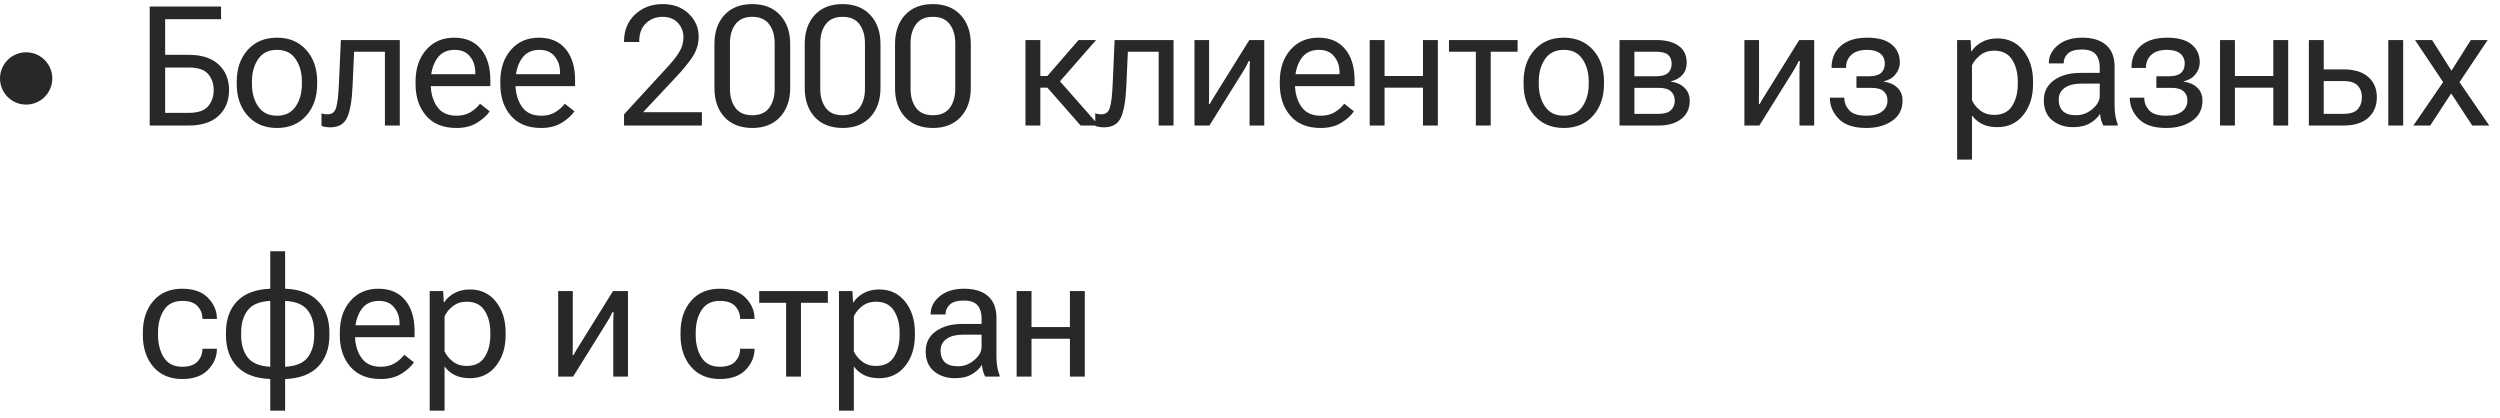 <?xml version="1.0" encoding="UTF-8"?> <svg xmlns="http://www.w3.org/2000/svg" width="239" height="40" viewBox="0 0 239 40" fill="none"> <path d="M14.312 12V0.625H21.133V1.836H15.789V5.242H18.039C19.284 5.242 20.237 5.549 20.898 6.164C21.565 6.779 21.898 7.594 21.898 8.609C21.898 9.625 21.565 10.445 20.898 11.07C20.237 11.69 19.284 12 18.039 12H14.312ZM15.789 6.453V10.789H18.039C18.924 10.789 19.544 10.578 19.898 10.156C20.253 9.729 20.43 9.214 20.43 8.609C20.43 8 20.253 7.49 19.898 7.078C19.544 6.661 18.924 6.453 18.039 6.453H15.789ZM22.633 8.039V7.789C22.633 6.555 22.982 5.549 23.68 4.773C24.378 3.992 25.31 3.602 26.477 3.602C27.643 3.602 28.576 3.992 29.274 4.773C29.972 5.549 30.321 6.555 30.321 7.789V8.039C30.321 9.273 29.972 10.281 29.274 11.062C28.576 11.844 27.643 12.234 26.477 12.234C25.31 12.234 24.378 11.844 23.68 11.062C22.982 10.281 22.633 9.273 22.633 8.039ZM24.086 7.789V8.039C24.086 8.888 24.287 9.604 24.688 10.188C25.089 10.771 25.685 11.062 26.477 11.062C27.268 11.062 27.862 10.771 28.258 10.188C28.659 9.604 28.86 8.888 28.86 8.039V7.789C28.86 6.94 28.659 6.224 28.258 5.641C27.862 5.057 27.268 4.766 26.477 4.766C25.685 4.766 25.089 5.057 24.688 5.641C24.287 6.224 24.086 6.94 24.086 7.789ZM33.852 4.945L33.704 8.242C33.641 9.633 33.467 10.635 33.18 11.25C32.894 11.865 32.36 12.172 31.579 12.172C31.407 12.172 31.248 12.159 31.102 12.133C30.956 12.112 30.834 12.078 30.735 12.031V10.828C30.823 10.865 30.915 10.891 31.008 10.906C31.102 10.922 31.206 10.93 31.321 10.93C31.727 10.93 31.995 10.724 32.126 10.312C32.261 9.896 32.352 9.138 32.399 8.039L32.587 3.828H38.219V12H36.797V4.945H33.852ZM39.727 8.039V7.789C39.727 6.555 40.063 5.549 40.735 4.773C41.412 3.992 42.306 3.602 43.415 3.602C44.524 3.602 45.379 3.966 45.977 4.695C46.577 5.419 46.876 6.404 46.876 7.648V8.234H40.595V7.094H45.438V6.914C45.438 6.32 45.269 5.815 44.931 5.398C44.597 4.977 44.11 4.766 43.47 4.766C42.704 4.766 42.131 5.057 41.751 5.641C41.371 6.224 41.181 6.94 41.181 7.789V8.039C41.181 8.888 41.381 9.604 41.782 10.188C42.183 10.771 42.803 11.062 43.642 11.062C44.162 11.062 44.608 10.95 44.977 10.727C45.352 10.497 45.657 10.227 45.892 9.914L46.813 10.641C46.553 11.031 46.152 11.396 45.61 11.734C45.074 12.068 44.418 12.234 43.642 12.234C42.376 12.234 41.407 11.844 40.735 11.062C40.063 10.281 39.727 9.273 39.727 8.039ZM47.829 8.039V7.789C47.829 6.555 48.165 5.549 48.837 4.773C49.514 3.992 50.407 3.602 51.517 3.602C52.626 3.602 53.48 3.966 54.079 4.695C54.678 5.419 54.978 6.404 54.978 7.648V8.234H48.697V7.094H53.54V6.914C53.54 6.32 53.371 5.815 53.032 5.398C52.699 4.977 52.212 4.766 51.572 4.766C50.806 4.766 50.233 5.057 49.853 5.641C49.473 6.224 49.282 6.94 49.282 7.789V8.039C49.282 8.888 49.483 9.604 49.884 10.188C50.285 10.771 50.905 11.062 51.743 11.062C52.264 11.062 52.71 10.95 53.079 10.727C53.454 10.497 53.759 10.227 53.993 9.914L54.915 10.641C54.655 11.031 54.254 11.396 53.712 11.734C53.176 12.068 52.52 12.234 51.743 12.234C50.478 12.234 49.509 11.844 48.837 11.062C48.165 10.281 47.829 9.273 47.829 8.039ZM59.658 12V10.93L63.697 6.531C64.234 5.964 64.64 5.456 64.916 5.008C65.197 4.56 65.338 4.076 65.338 3.555C65.338 3.023 65.161 2.568 64.807 2.188C64.452 1.802 63.963 1.609 63.338 1.609C62.713 1.609 62.184 1.815 61.752 2.227C61.325 2.633 61.111 3.203 61.111 3.938V4.016H59.658V3.938C59.658 2.896 60.01 2.044 60.713 1.383C61.421 0.721 62.296 0.391 63.338 0.391C64.369 0.391 65.202 0.695 65.838 1.305C66.473 1.914 66.791 2.638 66.791 3.477C66.791 4.211 66.585 4.88 66.174 5.484C65.762 6.083 65.257 6.701 64.658 7.336L61.478 10.727H67.103V12H59.658ZM68.299 8.414V4.211C68.299 3.06 68.617 2.135 69.252 1.438C69.893 0.74 70.781 0.391 71.916 0.391C73.041 0.391 73.927 0.74 74.573 1.438C75.218 2.135 75.541 3.06 75.541 4.211V8.414C75.541 9.565 75.218 10.49 74.573 11.188C73.927 11.885 73.041 12.234 71.916 12.234C70.781 12.229 69.893 11.88 69.252 11.188C68.617 10.49 68.299 9.565 68.299 8.414ZM69.783 8.492C69.783 9.232 69.958 9.839 70.307 10.312C70.656 10.781 71.192 11.016 71.916 11.016C72.645 11.016 73.184 10.781 73.533 10.312C73.882 9.839 74.057 9.232 74.057 8.492V4.133C74.057 3.393 73.882 2.789 73.533 2.32C73.184 1.846 72.645 1.609 71.916 1.609C71.192 1.609 70.656 1.846 70.307 2.32C69.958 2.789 69.783 3.393 69.783 4.133V8.492ZM76.932 8.414V4.211C76.932 3.06 77.25 2.135 77.885 1.438C78.526 0.74 79.414 0.391 80.549 0.391C81.674 0.391 82.56 0.74 83.206 1.438C83.852 2.135 84.174 3.06 84.174 4.211V8.414C84.174 9.565 83.852 10.49 83.206 11.188C82.56 11.885 81.674 12.234 80.549 12.234C79.414 12.229 78.526 11.88 77.885 11.188C77.25 10.49 76.932 9.565 76.932 8.414ZM78.417 8.492C78.417 9.232 78.591 9.839 78.94 10.312C79.289 10.781 79.825 11.016 80.549 11.016C81.278 11.016 81.818 10.781 82.167 10.312C82.516 9.839 82.69 9.232 82.69 8.492V4.133C82.69 3.393 82.516 2.789 82.167 2.32C81.818 1.846 81.278 1.609 80.549 1.609C79.825 1.609 79.289 1.846 78.94 2.32C78.591 2.789 78.417 3.393 78.417 4.133V8.492ZM85.565 8.414V4.211C85.565 3.06 85.883 2.135 86.518 1.438C87.159 0.74 88.047 0.391 89.183 0.391C90.308 0.391 91.193 0.74 91.839 1.438C92.485 2.135 92.808 3.06 92.808 4.211V8.414C92.808 9.565 92.485 10.49 91.839 11.188C91.193 11.885 90.308 12.234 89.183 12.234C88.047 12.229 87.159 11.88 86.518 11.188C85.883 10.49 85.565 9.565 85.565 8.414ZM87.05 8.492C87.05 9.232 87.224 9.839 87.573 10.312C87.922 10.781 88.459 11.016 89.183 11.016C89.912 11.016 90.451 10.781 90.8 10.312C91.149 9.839 91.323 9.232 91.323 8.492V4.133C91.323 3.393 91.149 2.789 90.8 2.32C90.451 1.846 89.912 1.609 89.183 1.609C88.459 1.609 87.922 1.846 87.573 2.32C87.224 2.789 87.05 3.393 87.05 4.133V8.492ZM103.308 12L100.058 8.297L100.941 7.328L105.058 12H103.308ZM98.746 7.266H100.128L103.113 3.828H104.785L100.8 8.383H98.746V7.266ZM99.457 3.828V12H98.035V3.828H99.457ZM107.824 4.945L107.676 8.242C107.613 9.633 107.439 10.635 107.152 11.25C106.866 11.865 106.332 12.172 105.551 12.172C105.379 12.172 105.22 12.159 105.074 12.133C104.928 12.112 104.806 12.078 104.707 12.031V10.828C104.795 10.865 104.887 10.891 104.98 10.906C105.074 10.922 105.178 10.93 105.293 10.93C105.699 10.93 105.967 10.724 106.098 10.312C106.233 9.896 106.324 9.138 106.371 8.039L106.558 3.828H112.191V12H110.769V4.945H107.824ZM114.192 12V3.828H115.59V8.906C115.59 9.062 115.587 9.237 115.582 9.43C115.582 9.617 115.58 9.792 115.574 9.953H115.652C115.725 9.818 115.806 9.674 115.895 9.523C115.983 9.372 116.08 9.216 116.184 9.055L119.434 3.828H120.863V12H119.457V6.938C119.457 6.776 119.46 6.594 119.465 6.391C119.475 6.188 119.486 6.005 119.496 5.844H119.379C119.317 5.979 119.241 6.13 119.152 6.297C119.064 6.458 118.97 6.62 118.871 6.781L115.621 12H114.192ZM122.348 8.039V7.789C122.348 6.555 122.684 5.549 123.356 4.773C124.033 3.992 124.926 3.602 126.036 3.602C127.145 3.602 127.999 3.966 128.598 4.695C129.197 5.419 129.497 6.404 129.497 7.648V8.234H123.215V7.094H128.059V6.914C128.059 6.32 127.89 5.815 127.551 5.398C127.218 4.977 126.731 4.766 126.09 4.766C125.325 4.766 124.752 5.057 124.372 5.641C123.991 6.224 123.801 6.94 123.801 7.789V8.039C123.801 8.888 124.002 9.604 124.403 10.188C124.804 10.771 125.424 11.062 126.262 11.062C126.783 11.062 127.228 10.95 127.598 10.727C127.973 10.497 128.278 10.227 128.512 9.914L129.434 10.641C129.174 11.031 128.773 11.396 128.231 11.734C127.694 12.068 127.038 12.234 126.262 12.234C124.997 12.234 124.028 11.844 123.356 11.062C122.684 10.281 122.348 9.273 122.348 8.039ZM130.942 3.828H132.364V7.266H136.036V3.828H137.458V12H136.036V8.383H132.364V12H130.942V3.828ZM138.521 4.945V3.828H145.083V4.945H142.513V12H141.091V4.945H138.521ZM145.654 8.039V7.789C145.654 6.555 146.003 5.549 146.701 4.773C147.399 3.992 148.331 3.602 149.497 3.602C150.664 3.602 151.596 3.992 152.294 4.773C152.992 5.549 153.341 6.555 153.341 7.789V8.039C153.341 9.273 152.992 10.281 152.294 11.062C151.596 11.844 150.664 12.234 149.497 12.234C148.331 12.234 147.399 11.844 146.701 11.062C146.003 10.281 145.654 9.273 145.654 8.039ZM147.107 7.789V8.039C147.107 8.888 147.307 9.604 147.708 10.188C148.109 10.771 148.706 11.062 149.497 11.062C150.289 11.062 150.883 10.771 151.279 10.188C151.68 9.604 151.88 8.888 151.88 8.039V7.789C151.88 6.94 151.68 6.224 151.279 5.641C150.883 5.057 150.289 4.766 149.497 4.766C148.706 4.766 148.109 5.057 147.708 5.641C147.307 6.224 147.107 6.94 147.107 7.789ZM154.826 12V3.828H158.342C159.243 3.828 159.951 4.01 160.467 4.375C160.987 4.734 161.248 5.279 161.248 6.008C161.248 6.471 161.11 6.857 160.834 7.164C160.558 7.471 160.191 7.674 159.732 7.773V7.797C160.295 7.88 160.735 8.083 161.053 8.406C161.375 8.724 161.537 9.133 161.537 9.633C161.537 10.378 161.266 10.958 160.724 11.375C160.188 11.792 159.472 12 158.576 12H154.826ZM156.248 7.289H158.342C158.862 7.289 159.237 7.182 159.467 6.969C159.696 6.75 159.81 6.456 159.81 6.086C159.81 5.721 159.696 5.44 159.467 5.242C159.237 5.044 158.862 4.945 158.342 4.945H156.248V7.289ZM156.248 10.883H158.576C159.102 10.883 159.487 10.768 159.732 10.539C159.982 10.31 160.107 10.005 160.107 9.625C160.107 9.255 159.985 8.958 159.74 8.734C159.495 8.51 159.107 8.398 158.576 8.398H156.248V10.883ZM166.764 12V3.828H168.163V8.906C168.163 9.062 168.16 9.237 168.155 9.43C168.155 9.617 168.152 9.792 168.147 9.953H168.225C168.298 9.818 168.379 9.674 168.467 9.523C168.556 9.372 168.652 9.216 168.756 9.055L172.006 3.828H173.436V12H172.03V6.938C172.03 6.776 172.032 6.594 172.038 6.391C172.048 6.188 172.058 6.005 172.069 5.844H171.952C171.889 5.979 171.814 6.13 171.725 6.297C171.636 6.458 171.543 6.62 171.444 6.781L168.194 12H166.764ZM178.413 12.234C177.225 12.234 176.348 11.943 175.78 11.359C175.217 10.771 174.936 10.109 174.936 9.375V9.336H176.319V9.375C176.319 9.807 176.475 10.198 176.788 10.547C177.1 10.891 177.645 11.062 178.421 11.062C179.061 11.062 179.559 10.932 179.913 10.672C180.267 10.412 180.444 10.055 180.444 9.602C180.444 9.237 180.322 8.945 180.077 8.727C179.832 8.508 179.441 8.398 178.905 8.398H177.475V7.289H178.671C179.212 7.289 179.6 7.182 179.835 6.969C180.069 6.75 180.186 6.456 180.186 6.086C180.186 5.664 180.038 5.339 179.741 5.109C179.449 4.88 179.038 4.766 178.507 4.766C177.84 4.766 177.335 4.924 176.991 5.242C176.652 5.555 176.483 5.956 176.483 6.445V6.492H175.1V6.445C175.1 5.581 175.397 4.891 175.991 4.375C176.59 3.859 177.428 3.602 178.507 3.602C179.538 3.602 180.314 3.815 180.835 4.242C181.361 4.669 181.624 5.247 181.624 5.977C181.624 6.393 181.483 6.773 181.202 7.117C180.926 7.456 180.551 7.674 180.077 7.773V7.797C180.639 7.88 181.079 8.078 181.397 8.391C181.72 8.703 181.882 9.109 181.882 9.609C181.882 10.453 181.551 11.102 180.889 11.555C180.233 12.008 179.408 12.234 178.413 12.234ZM187.101 15.258V3.828H188.39L188.445 4.898H188.492C188.7 4.56 189.018 4.271 189.445 4.031C189.877 3.792 190.377 3.672 190.945 3.672C191.981 3.672 192.809 4.06 193.429 4.836C194.049 5.612 194.359 6.596 194.359 7.789V8.039C194.359 9.232 194.049 10.216 193.429 10.992C192.809 11.768 191.981 12.156 190.945 12.156C190.377 12.156 189.89 12.055 189.484 11.852C189.083 11.643 188.762 11.37 188.523 11.031V15.258H187.101ZM188.523 9.586C188.684 9.951 188.947 10.276 189.312 10.562C189.676 10.844 190.119 10.984 190.64 10.984C191.421 10.984 191.992 10.703 192.351 10.141C192.716 9.573 192.898 8.872 192.898 8.039V7.789C192.898 6.956 192.716 6.258 192.351 5.695C191.992 5.128 191.421 4.844 190.64 4.844C190.119 4.844 189.676 4.987 189.312 5.273C188.947 5.56 188.684 5.883 188.523 6.242V9.586ZM195.39 9.594C195.39 8.771 195.716 8.128 196.367 7.664C197.023 7.201 197.859 6.969 198.875 6.969H200.734V6.398C200.734 5.904 200.606 5.503 200.351 5.195C200.096 4.888 199.656 4.734 199.031 4.734C198.406 4.734 197.958 4.865 197.687 5.125C197.422 5.38 197.289 5.677 197.289 6.016V6.062H195.867V6.016C195.867 5.37 196.153 4.807 196.726 4.328C197.304 3.844 198.086 3.602 199.07 3.602C200.049 3.602 200.807 3.836 201.343 4.305C201.885 4.768 202.156 5.466 202.156 6.398V10.125C202.156 10.463 202.182 10.784 202.234 11.086C202.286 11.383 202.359 11.646 202.453 11.875V12H201.078C201.005 11.87 200.937 11.7 200.875 11.492C200.817 11.284 200.781 11.075 200.765 10.867C200.573 11.206 200.26 11.505 199.828 11.766C199.401 12.026 198.851 12.156 198.179 12.156C197.398 12.156 196.737 11.938 196.195 11.5C195.659 11.057 195.39 10.422 195.39 9.594ZM196.812 9.523C196.812 9.992 196.948 10.359 197.218 10.625C197.489 10.885 197.911 11.016 198.484 11.016C199.057 11.016 199.575 10.818 200.039 10.422C200.502 10.026 200.734 9.607 200.734 9.164V7.992H199.031C198.302 7.992 197.75 8.13 197.375 8.406C197 8.682 196.812 9.055 196.812 9.523ZM207.086 12.234C205.898 12.234 205.021 11.943 204.453 11.359C203.891 10.771 203.609 10.109 203.609 9.375V9.336H204.992V9.375C204.992 9.807 205.148 10.198 205.461 10.547C205.773 10.891 206.318 11.062 207.094 11.062C207.734 11.062 208.232 10.932 208.586 10.672C208.94 10.412 209.117 10.055 209.117 9.602C209.117 9.237 208.995 8.945 208.75 8.727C208.505 8.508 208.115 8.398 207.578 8.398H206.148V7.289H207.344C207.885 7.289 208.273 7.182 208.508 6.969C208.742 6.75 208.859 6.456 208.859 6.086C208.859 5.664 208.711 5.339 208.414 5.109C208.122 4.88 207.711 4.766 207.18 4.766C206.513 4.766 206.008 4.924 205.664 5.242C205.326 5.555 205.156 5.956 205.156 6.445V6.492H203.773V6.445C203.773 5.581 204.07 4.891 204.664 4.375C205.263 3.859 206.102 3.602 207.18 3.602C208.211 3.602 208.987 3.815 209.508 4.242C210.034 4.669 210.297 5.247 210.297 5.977C210.297 6.393 210.156 6.773 209.875 7.117C209.599 7.456 209.224 7.674 208.75 7.773V7.797C209.312 7.88 209.753 8.078 210.07 8.391C210.393 8.703 210.555 9.109 210.555 9.609C210.555 10.453 210.224 11.102 209.562 11.555C208.906 12.008 208.081 12.234 207.086 12.234ZM212.235 3.828H213.657V7.266H217.328V3.828H218.75V12H217.328V8.383H213.657V12H212.235V3.828ZM222.149 3.828V6.633H224.04C225.061 6.633 225.847 6.872 226.399 7.352C226.951 7.831 227.227 8.479 227.227 9.297C227.227 10.115 226.951 10.771 226.399 11.266C225.847 11.755 225.061 12 224.04 12H220.727V3.828H222.149ZM224.04 7.75H222.149V10.883H224.04C224.686 10.883 225.139 10.734 225.399 10.438C225.665 10.135 225.798 9.755 225.798 9.297C225.798 8.844 225.665 8.474 225.399 8.188C225.139 7.896 224.686 7.75 224.04 7.75ZM228.321 12V3.828H229.743V12H228.321ZM230.72 12L233.813 7.484L233.907 7.477L236.212 3.828H237.821L234.876 8.234H234.79L232.329 12H230.72ZM230.876 3.828H232.509L234.813 7.477L234.876 7.484L237.97 12H236.345L233.884 8.242L233.821 8.234L230.876 3.828ZM13.656 32.039V31.789C13.656 30.555 13.99 29.549 14.656 28.773C15.328 27.992 16.247 27.602 17.414 27.602C18.503 27.602 19.328 27.893 19.891 28.477C20.453 29.06 20.734 29.719 20.734 30.453V30.492H19.352V30.453C19.352 30.005 19.198 29.612 18.891 29.273C18.583 28.935 18.094 28.766 17.422 28.766C16.63 28.766 16.047 29.057 15.672 29.641C15.297 30.219 15.109 30.935 15.109 31.789V32.039C15.109 32.888 15.297 33.604 15.672 34.188C16.047 34.771 16.628 35.062 17.414 35.062C18.091 35.062 18.583 34.893 18.891 34.555C19.198 34.216 19.352 33.823 19.352 33.375V33.336H20.734V33.375C20.734 34.104 20.453 34.763 19.891 35.352C19.328 35.94 18.503 36.234 17.414 36.234C16.247 36.234 15.328 35.844 14.656 35.062C13.99 34.281 13.656 33.273 13.656 32.039ZM23.055 32.039C23.055 32.914 23.263 33.625 23.68 34.172C24.097 34.714 24.815 35.01 25.836 35.062V28.766C24.815 28.818 24.097 29.117 23.68 29.664C23.263 30.206 23.055 30.914 23.055 31.789V32.039ZM30.039 31.789C30.039 30.914 29.831 30.206 29.414 29.664C28.998 29.117 28.279 28.818 27.258 28.766V35.062C28.279 35.01 28.998 34.714 29.414 34.172C29.831 33.625 30.039 32.914 30.039 32.039V31.789ZM25.836 36.234C24.446 36.182 23.391 35.786 22.672 35.047C21.959 34.302 21.602 33.3 21.602 32.039V31.789C21.602 30.534 21.959 29.537 22.672 28.797C23.391 28.052 24.446 27.654 25.836 27.602V24.023H27.258V27.602C28.649 27.654 29.701 28.052 30.414 28.797C31.133 29.537 31.492 30.534 31.492 31.789V32.039C31.492 33.3 31.133 34.302 30.414 35.047C29.701 35.786 28.649 36.182 27.258 36.234V39.258H25.836V36.234ZM32.485 32.039V31.789C32.485 30.555 32.821 29.549 33.493 28.773C34.17 27.992 35.063 27.602 36.172 27.602C37.282 27.602 38.136 27.966 38.735 28.695C39.334 29.419 39.633 30.404 39.633 31.648V32.234H33.352V31.094H38.196V30.914C38.196 30.32 38.027 29.815 37.688 29.398C37.355 28.977 36.868 28.766 36.227 28.766C35.462 28.766 34.889 29.057 34.508 29.641C34.128 30.224 33.938 30.94 33.938 31.789V32.039C33.938 32.888 34.139 33.604 34.54 34.188C34.941 34.771 35.56 35.062 36.399 35.062C36.92 35.062 37.365 34.95 37.735 34.727C38.11 34.497 38.415 34.227 38.649 33.914L39.571 34.641C39.31 35.031 38.91 35.396 38.368 35.734C37.831 36.068 37.175 36.234 36.399 36.234C35.133 36.234 34.165 35.844 33.493 35.062C32.821 34.281 32.485 33.273 32.485 32.039ZM41.079 39.258V27.828H42.368L42.423 28.898H42.47C42.678 28.56 42.996 28.271 43.423 28.031C43.855 27.792 44.355 27.672 44.923 27.672C45.959 27.672 46.787 28.06 47.407 28.836C48.027 29.612 48.337 30.596 48.337 31.789V32.039C48.337 33.232 48.027 34.216 47.407 34.992C46.787 35.768 45.959 36.156 44.923 36.156C44.355 36.156 43.868 36.055 43.462 35.852C43.061 35.643 42.74 35.37 42.501 35.031V39.258H41.079ZM42.501 33.586C42.662 33.95 42.925 34.276 43.29 34.562C43.655 34.844 44.097 34.984 44.618 34.984C45.399 34.984 45.97 34.703 46.329 34.141C46.694 33.573 46.876 32.872 46.876 32.039V31.789C46.876 30.956 46.694 30.258 46.329 29.695C45.97 29.128 45.399 28.844 44.618 28.844C44.097 28.844 43.655 28.987 43.29 29.273C42.925 29.56 42.662 29.883 42.501 30.242V33.586ZM53.361 36V27.828H54.759V32.906C54.759 33.062 54.757 33.237 54.752 33.43C54.752 33.617 54.749 33.792 54.744 33.953H54.822C54.895 33.818 54.975 33.675 55.064 33.523C55.153 33.372 55.249 33.216 55.353 33.055L58.603 27.828H60.033V36H58.627V30.938C58.627 30.776 58.629 30.594 58.634 30.391C58.645 30.188 58.655 30.005 58.666 29.844H58.548C58.486 29.979 58.41 30.13 58.322 30.297C58.233 30.458 58.14 30.62 58.041 30.781L54.791 36H53.361ZM65.057 32.039V31.789C65.057 30.555 65.39 29.549 66.057 28.773C66.729 27.992 67.648 27.602 68.815 27.602C69.903 27.602 70.729 27.893 71.291 28.477C71.854 29.06 72.135 29.719 72.135 30.453V30.492H70.752V30.453C70.752 30.005 70.599 29.612 70.291 29.273C69.984 28.935 69.494 28.766 68.823 28.766C68.031 28.766 67.448 29.057 67.073 29.641C66.698 30.219 66.51 30.935 66.51 31.789V32.039C66.51 32.888 66.698 33.604 67.073 34.188C67.448 34.771 68.028 35.062 68.815 35.062C69.492 35.062 69.984 34.893 70.291 34.555C70.599 34.216 70.752 33.823 70.752 33.375V33.336H72.135V33.375C72.135 34.104 71.854 34.763 71.291 35.352C70.729 35.94 69.903 36.234 68.815 36.234C67.648 36.234 66.729 35.844 66.057 35.062C65.39 34.281 65.057 33.273 65.057 32.039ZM72.581 28.945V27.828H79.143V28.945H76.573V36H75.151V28.945H72.581ZM80.206 39.258V27.828H81.495L81.55 28.898H81.597C81.805 28.56 82.123 28.271 82.55 28.031C82.982 27.792 83.482 27.672 84.05 27.672C85.086 27.672 85.914 28.06 86.534 28.836C87.154 29.612 87.464 30.596 87.464 31.789V32.039C87.464 33.232 87.154 34.216 86.534 34.992C85.914 35.768 85.086 36.156 84.05 36.156C83.482 36.156 82.995 36.055 82.589 35.852C82.188 35.643 81.867 35.37 81.628 35.031V39.258H80.206ZM81.628 33.586C81.789 33.95 82.052 34.276 82.417 34.562C82.781 34.844 83.224 34.984 83.745 34.984C84.526 34.984 85.097 34.703 85.456 34.141C85.82 33.573 86.003 32.872 86.003 32.039V31.789C86.003 30.956 85.82 30.258 85.456 29.695C85.097 29.128 84.526 28.844 83.745 28.844C83.224 28.844 82.781 28.987 82.417 29.273C82.052 29.56 81.789 29.883 81.628 30.242V33.586ZM88.495 33.594C88.495 32.771 88.821 32.128 89.472 31.664C90.128 31.201 90.964 30.969 91.98 30.969H93.839V30.398C93.839 29.904 93.712 29.503 93.456 29.195C93.201 28.888 92.761 28.734 92.136 28.734C91.511 28.734 91.063 28.865 90.792 29.125C90.527 29.38 90.394 29.677 90.394 30.016V30.062H88.972V30.016C88.972 29.37 89.258 28.807 89.831 28.328C90.409 27.844 91.191 27.602 92.175 27.602C93.154 27.602 93.912 27.836 94.448 28.305C94.99 28.768 95.261 29.466 95.261 30.398V34.125C95.261 34.464 95.287 34.784 95.339 35.086C95.391 35.383 95.464 35.646 95.558 35.875V36H94.183C94.11 35.87 94.042 35.7 93.98 35.492C93.922 35.284 93.886 35.075 93.87 34.867C93.678 35.206 93.365 35.505 92.933 35.766C92.506 36.026 91.956 36.156 91.284 36.156C90.503 36.156 89.842 35.938 89.3 35.5C88.763 35.057 88.495 34.422 88.495 33.594ZM89.917 33.523C89.917 33.992 90.053 34.359 90.323 34.625C90.594 34.885 91.016 35.016 91.589 35.016C92.162 35.016 92.68 34.818 93.144 34.422C93.607 34.026 93.839 33.607 93.839 33.164V31.992H92.136C91.407 31.992 90.855 32.13 90.48 32.406C90.105 32.682 89.917 33.055 89.917 33.523ZM97.191 27.828H98.613V31.266H102.285V27.828H103.707V36H102.285V32.383H98.613V36H97.191V27.828Z" fill="#282828"></path> <circle cx="2.5" cy="7.5" r="2.5" fill="#282828"></circle> </svg> 